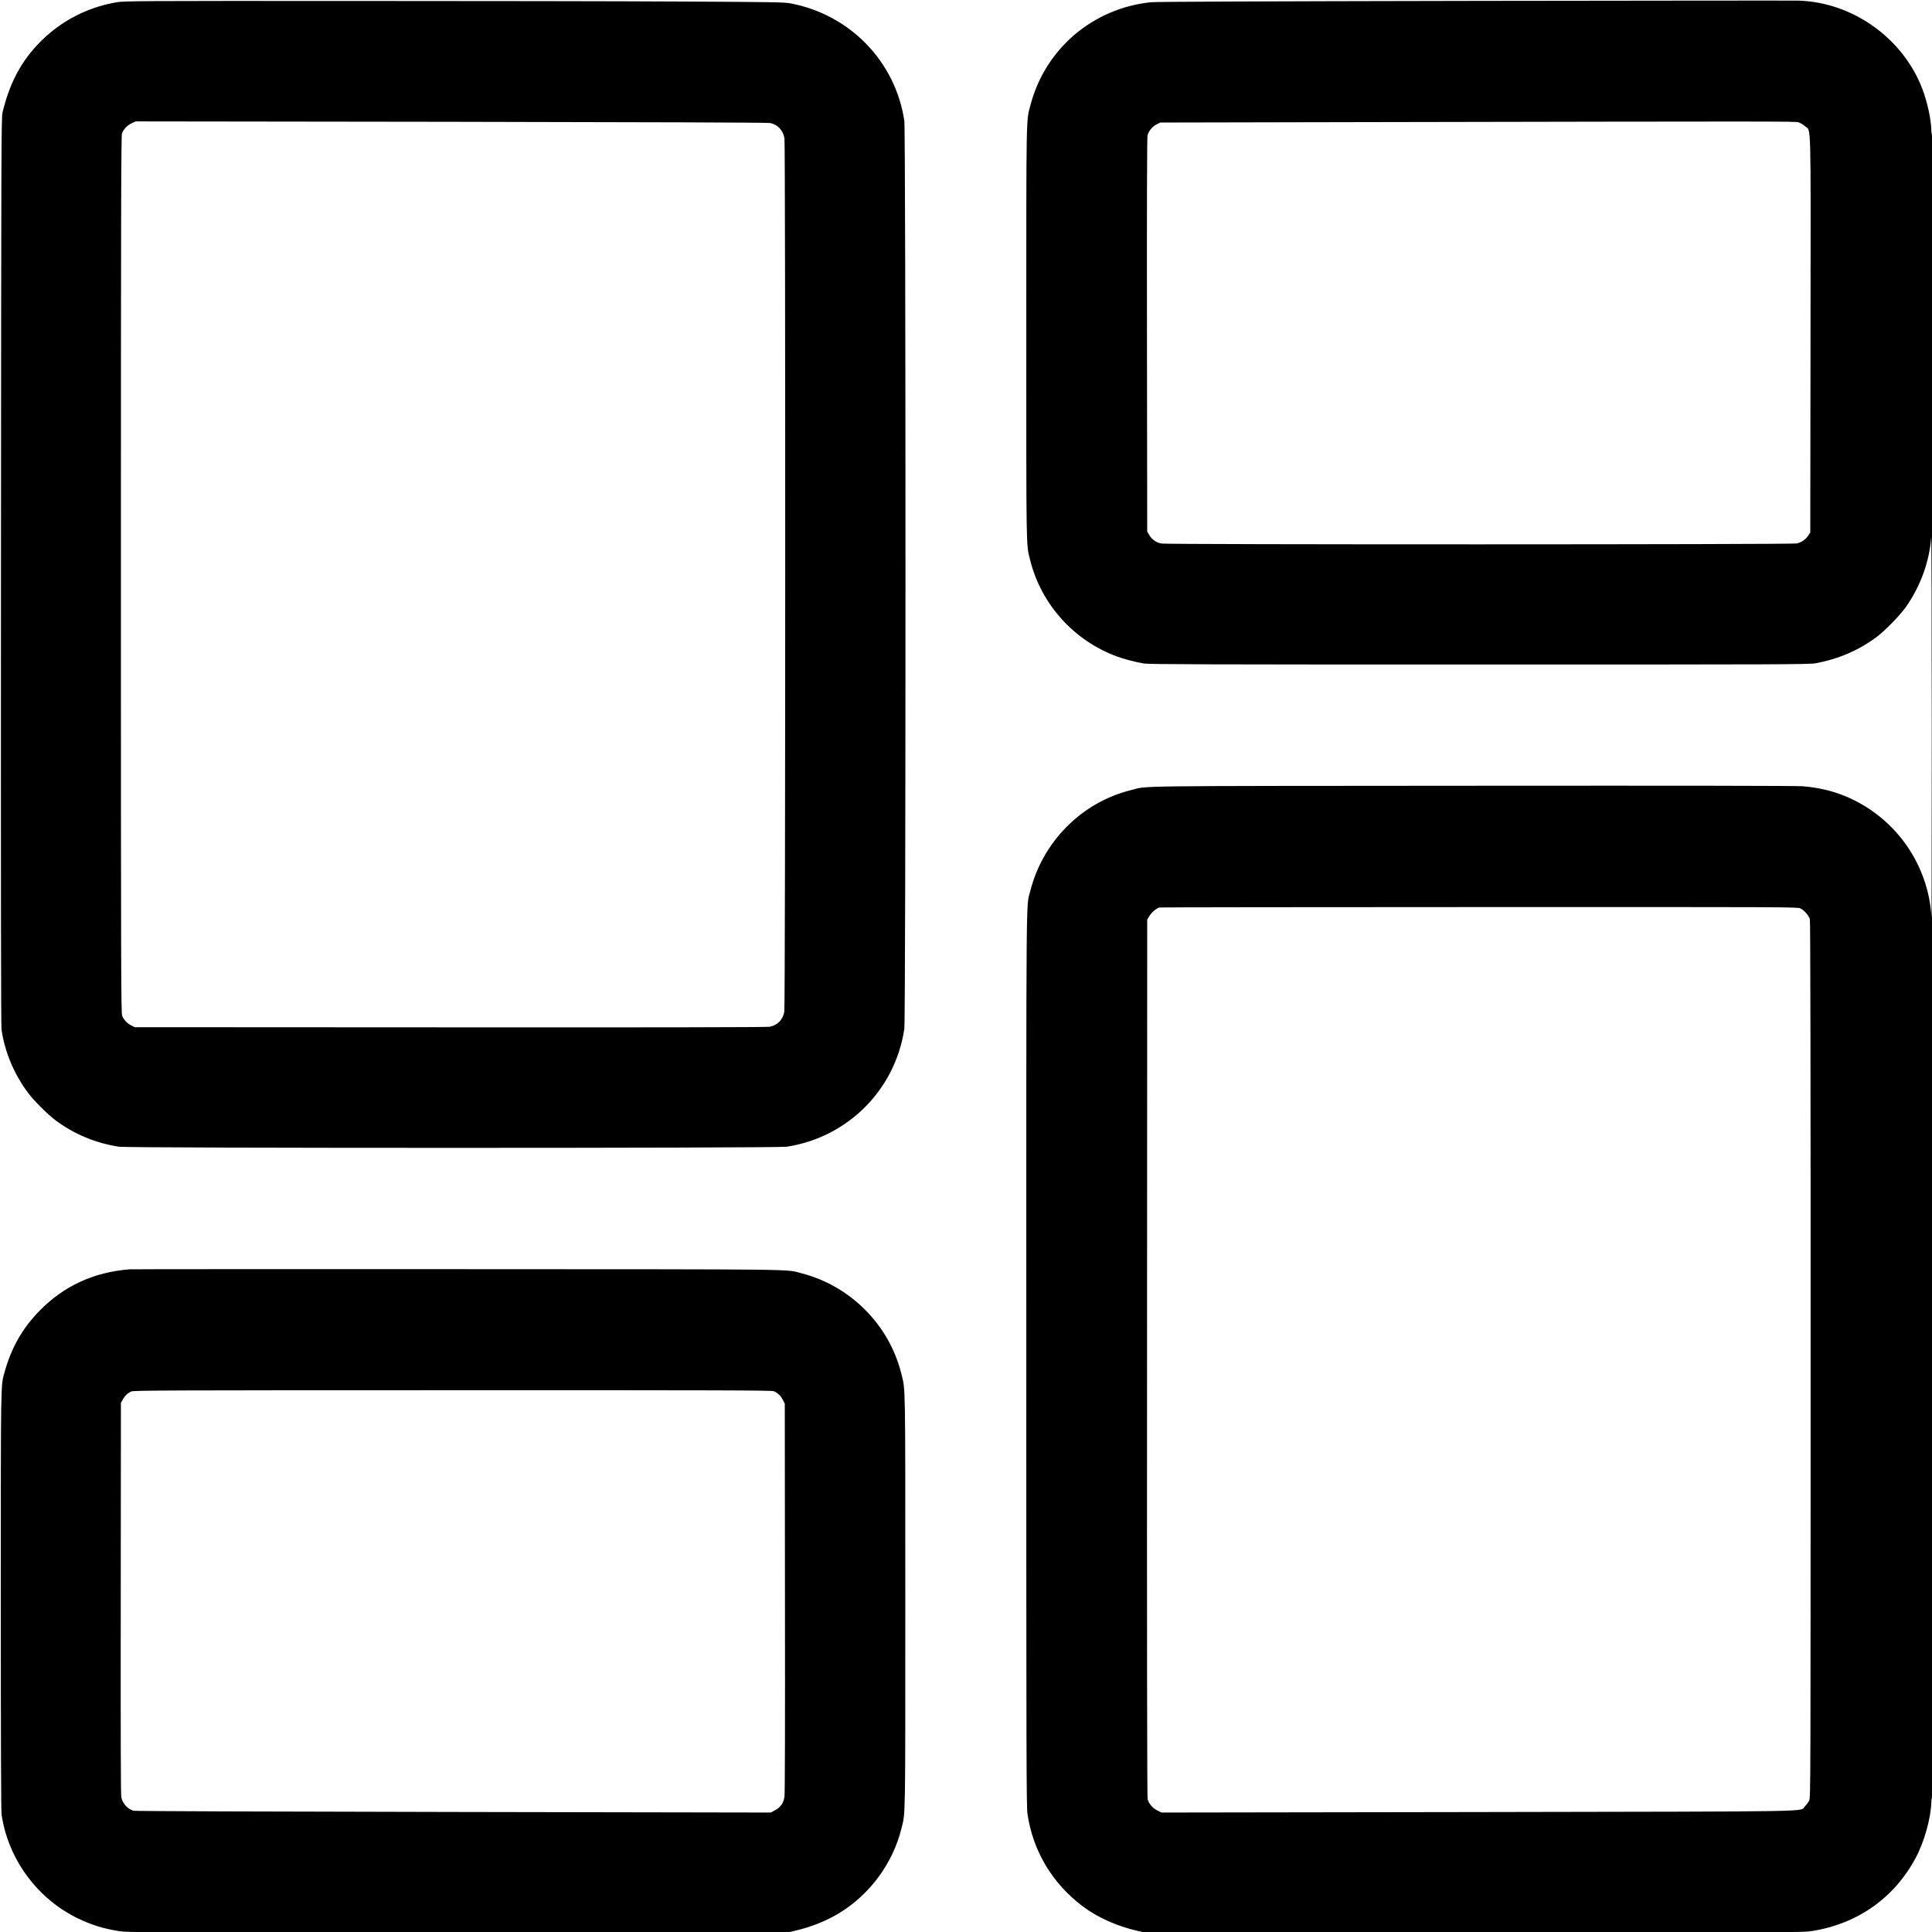 <svg xmlns="http://www.w3.org/2000/svg" viewBox="0 0 24 24" fill="none">
<g clip-path="url(#clip0_3695_96)">
<path fill-rule="evenodd" clip-rule="evenodd" d="M18.324 0.011C15.633 0.016 14.357 0.021 14.292 0.028C13.573 0.106 12.988 0.605 12.803 1.297C12.746 1.509 12.749 1.359 12.749 4.139C12.749 6.887 12.746 6.754 12.797 6.958C12.934 7.507 13.34 7.958 13.875 8.155C13.958 8.186 14.098 8.223 14.208 8.242C14.267 8.253 14.995 8.255 18.374 8.255C22.178 8.255 22.475 8.254 22.557 8.239C22.832 8.188 23.086 8.08 23.304 7.919C23.411 7.841 23.599 7.648 23.676 7.54C23.856 7.284 23.968 6.977 23.99 6.675C23.994 6.625 23.997 7.68 23.997 9.019C23.997 10.358 23.995 11.43 23.994 11.401C23.963 10.823 23.646 10.3 23.146 10.002C22.917 9.866 22.671 9.789 22.394 9.767C22.31 9.761 20.92 9.759 18.278 9.761C13.92 9.764 14.268 9.76 14.045 9.816C13.436 9.969 12.954 10.454 12.798 11.07C12.745 11.276 12.749 10.875 12.749 16.89C12.749 21.832 12.75 22.448 12.764 22.535C12.832 22.994 13.071 23.394 13.445 23.677C13.629 23.817 13.875 23.928 14.127 23.985L14.222 24.007L18.307 24.007C22.17 24.006 22.398 24.006 22.502 23.989C23.07 23.902 23.53 23.579 23.797 23.08C23.905 22.878 23.987 22.584 23.992 22.381C23.993 22.323 23.994 22.32 23.999 22.36C24.002 22.384 24.005 17.72 24.006 11.996C24.006 6.273 24.003 1.611 24 1.638L23.993 1.686L23.992 1.621C23.989 1.481 23.942 1.268 23.88 1.104C23.64 0.475 23.017 0.03 22.346 0.008C22.3 0.006 20.49 0.008 18.324 0.011ZM1.45 0.028C1.087 0.09 0.763 0.257 0.505 0.515C0.267 0.754 0.123 1.021 0.032 1.394C0.016 1.462 0.015 1.718 0.012 7.088C0.01 11.173 0.012 12.733 0.019 12.789C0.058 13.064 0.174 13.343 0.349 13.576C0.423 13.675 0.588 13.84 0.686 13.914C0.92 14.089 1.186 14.2 1.478 14.245C1.599 14.264 9.652 14.264 9.773 14.245C10.533 14.128 11.122 13.536 11.234 12.779C11.253 12.651 11.253 1.631 11.234 1.503C11.125 0.766 10.56 0.182 9.821 0.042C9.737 0.027 9.622 0.025 8.458 0.019C7.758 0.015 5.918 0.012 4.368 0.012C1.711 0.011 1.545 0.012 1.45 0.028ZM1.637 1.53C1.581 1.557 1.534 1.606 1.515 1.658C1.505 1.689 1.502 2.582 1.502 7.141C1.502 12.111 1.504 12.59 1.518 12.621C1.542 12.673 1.58 12.713 1.63 12.738L1.675 12.76L5.592 12.762C8.08 12.764 9.527 12.761 9.559 12.755C9.657 12.737 9.725 12.669 9.743 12.567C9.757 12.495 9.758 1.799 9.745 1.718C9.728 1.619 9.66 1.546 9.566 1.528C9.536 1.522 8.072 1.517 5.602 1.513L1.685 1.508L1.637 1.53ZM16.896 1.517L14.414 1.522L14.368 1.545C14.317 1.57 14.271 1.625 14.255 1.68C14.249 1.703 14.246 2.493 14.248 4.159L14.251 6.603L14.277 6.647C14.31 6.703 14.363 6.74 14.428 6.752C14.5 6.766 22.26 6.765 22.32 6.751C22.378 6.738 22.429 6.703 22.462 6.654L22.488 6.614L22.491 4.15C22.494 1.385 22.5 1.638 22.421 1.567C22.398 1.547 22.362 1.525 22.341 1.519C22.301 1.507 22.116 1.507 16.896 1.517ZM14.405 11.273C14.368 11.281 14.309 11.33 14.28 11.376L14.251 11.423L14.249 16.869C14.247 20.405 14.25 22.326 14.256 22.349C14.271 22.407 14.319 22.462 14.377 22.49L14.43 22.516L18.363 22.51C22.718 22.502 22.35 22.509 22.421 22.439C22.441 22.42 22.465 22.387 22.475 22.365C22.492 22.327 22.492 22.162 22.492 16.89C22.493 13.33 22.489 11.442 22.483 11.419C22.47 11.373 22.411 11.306 22.364 11.284C22.326 11.267 22.193 11.267 18.374 11.268C16.202 11.268 14.415 11.271 14.405 11.273ZM1.608 15.768C1.167 15.803 0.795 15.974 0.497 16.277C0.281 16.496 0.144 16.735 0.058 17.041C0.008 17.222 0.01 17.085 0.01 19.88C0.01 21.693 0.013 22.497 0.02 22.545C0.104 23.101 0.467 23.591 0.974 23.834C1.148 23.916 1.283 23.958 1.484 23.99C1.582 24.006 1.84 24.006 5.683 24.007L9.778 24.007L9.873 23.985C10.074 23.939 10.267 23.862 10.429 23.763C10.808 23.531 11.091 23.146 11.198 22.715C11.249 22.509 11.246 22.652 11.246 19.891C11.246 17.129 11.249 17.274 11.197 17.066C11.048 16.46 10.566 15.975 9.96 15.818C9.752 15.764 10.072 15.768 5.683 15.766C3.463 15.765 1.629 15.766 1.608 15.768ZM1.632 17.285C1.588 17.303 1.549 17.341 1.523 17.389L1.502 17.428L1.5 19.853C1.498 21.53 1.5 22.293 1.507 22.327C1.524 22.406 1.587 22.475 1.661 22.494C1.681 22.499 3.303 22.505 5.635 22.509L9.576 22.516L9.627 22.488C9.697 22.451 9.732 22.4 9.745 22.321C9.751 22.281 9.753 21.404 9.751 19.848L9.749 17.437L9.726 17.392C9.702 17.342 9.66 17.302 9.612 17.282C9.587 17.271 8.923 17.269 5.624 17.27C2.109 17.27 1.662 17.272 1.632 17.285Z" fill="#000000"/>
</g>
<defs>
<clipPath id="clip0_3695_96">
<rect width="24" height="24" fill="#000000"/>
</clipPath>
</defs>
</svg>